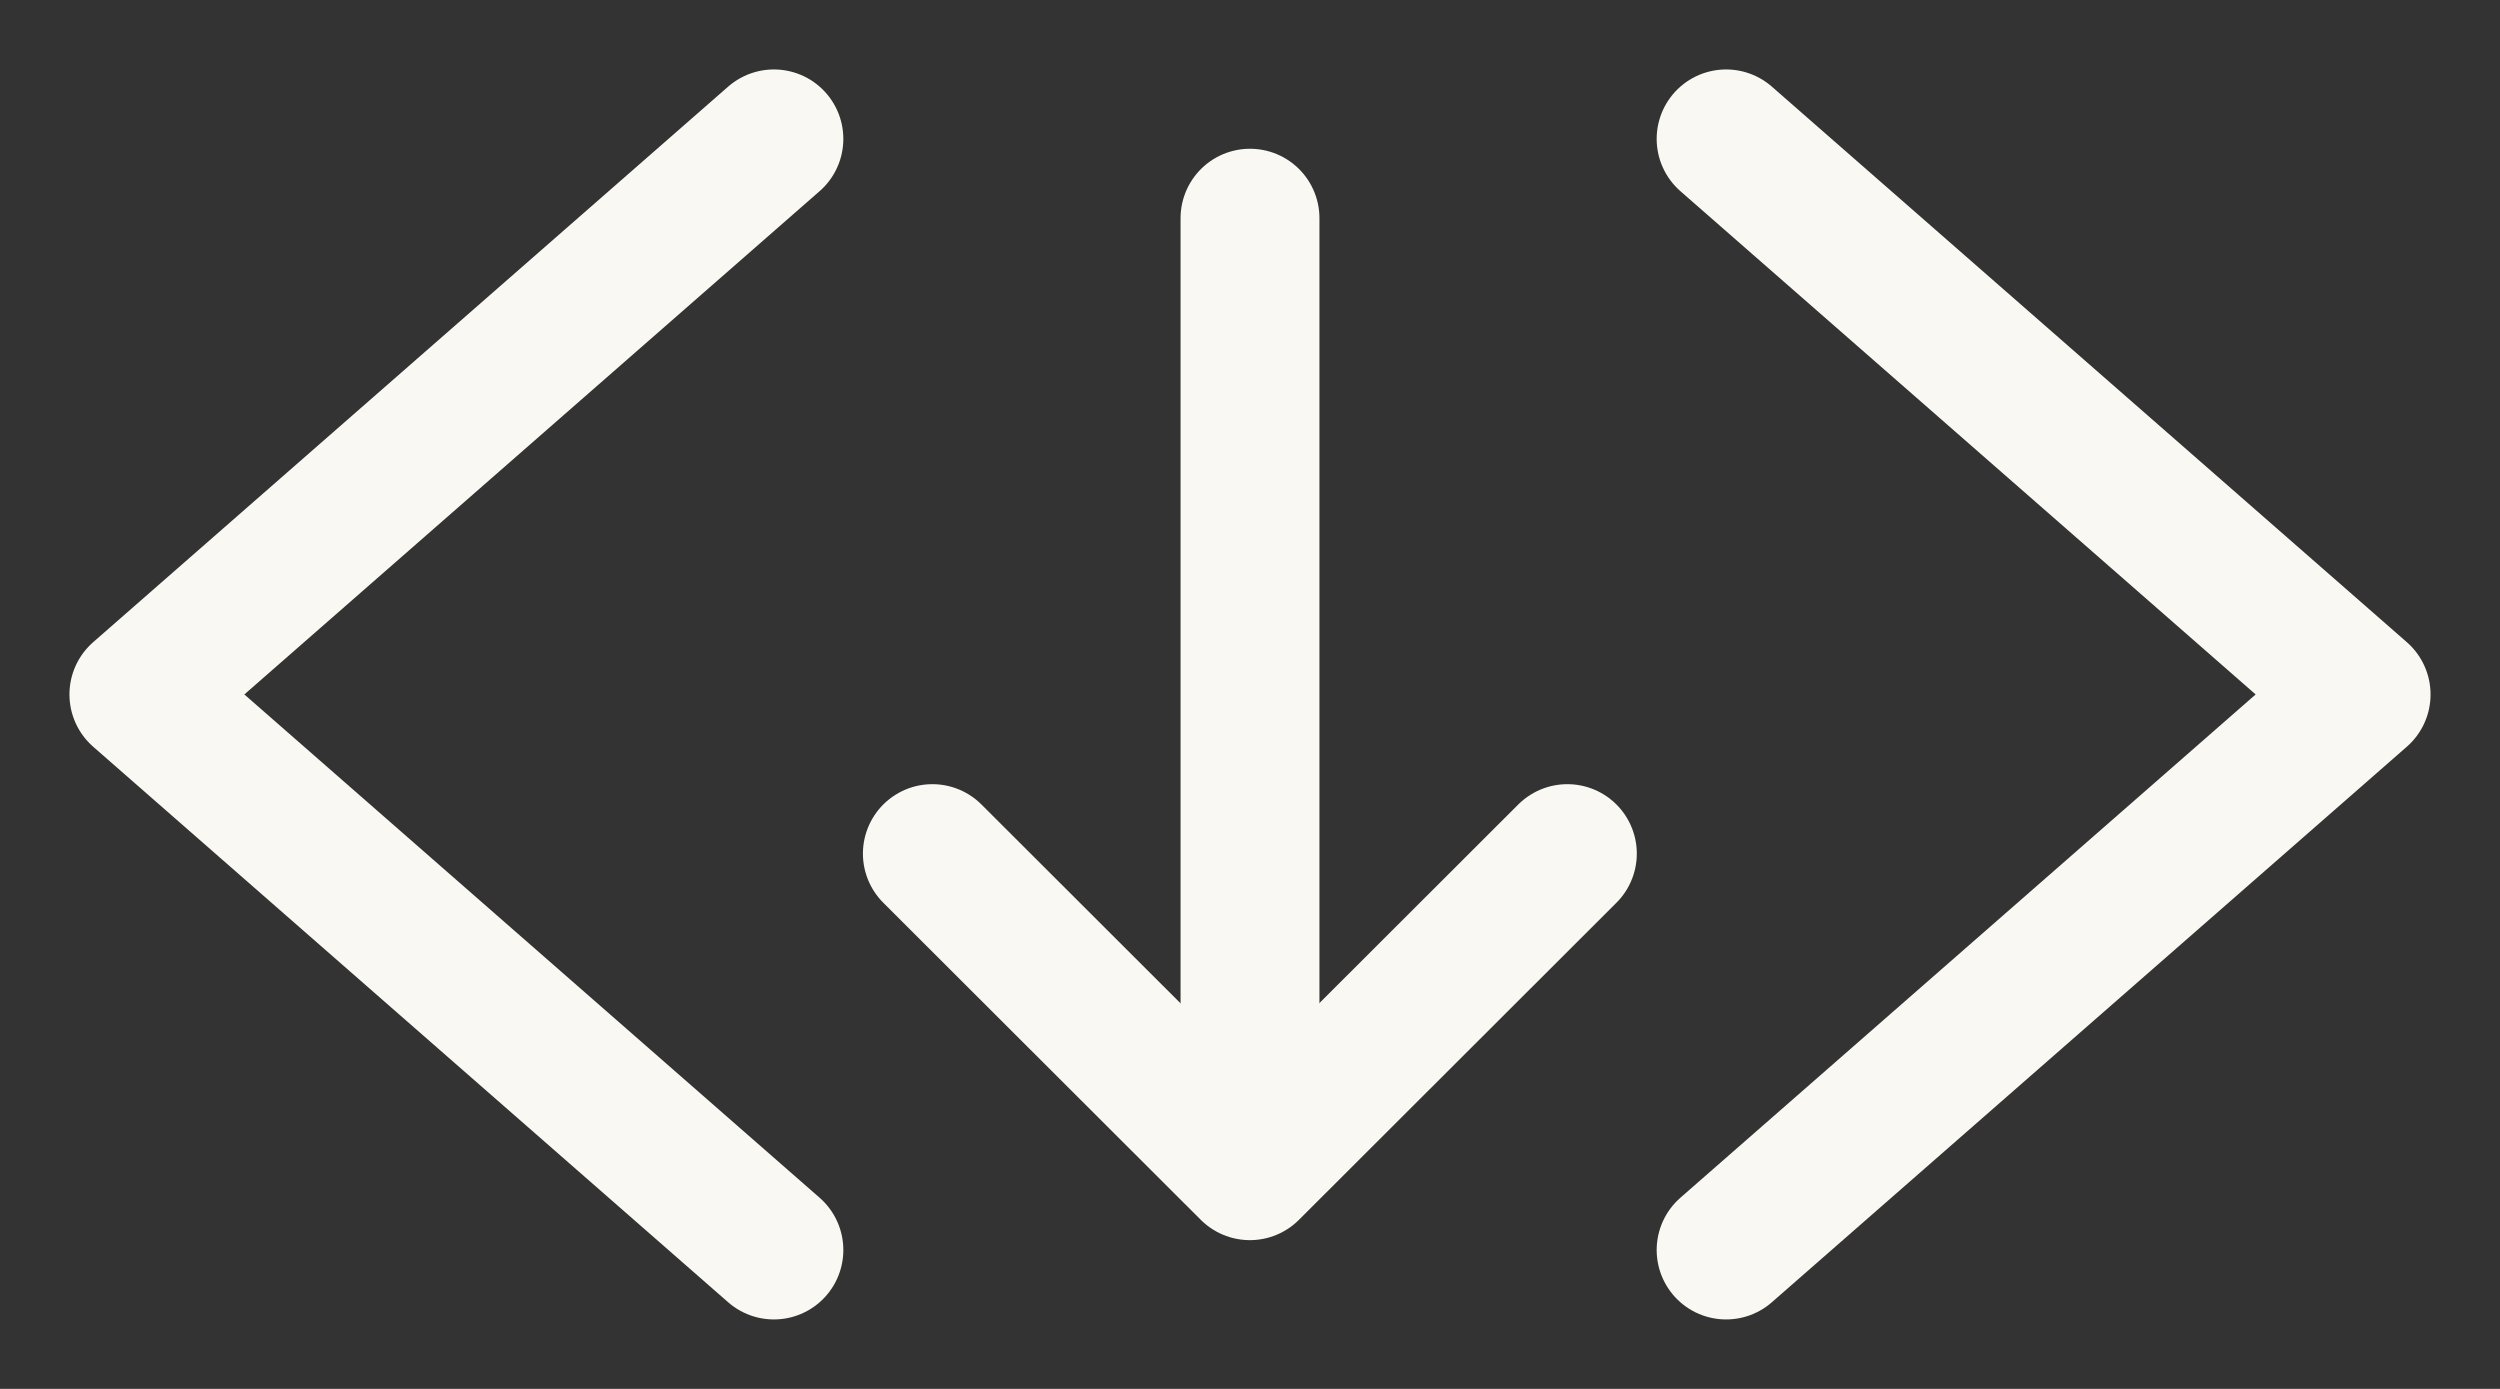 <svg width="18" height="10" viewBox="0 0 18 10" fill="none" xmlns="http://www.w3.org/2000/svg">
<rect x="0" y="0" width="18" height="10" fill="#333333" stroke="none"/>
<g id="Group 625">
<path id="Vector" d="M5.572 9L1 5L5.572 1" stroke="#F9F8F2" stroke-linecap="round" stroke-linejoin="round"/>
<path id="Vector_2" d="M12.428 9L17 5L12.428 1" stroke="#F9F8F2" stroke-linecap="round" stroke-linejoin="round"/>
<path id="Vector_3" d="M6.713 6.146L8.999 8.429L11.285 6.146" stroke="#F9F8F2" stroke-linecap="round" stroke-linejoin="round"/>
<path id="Vector_4" d="M9 1.571V7.858" stroke="#F9F8F2" stroke-linecap="round" stroke-linejoin="round"/>
</g>
</svg>
